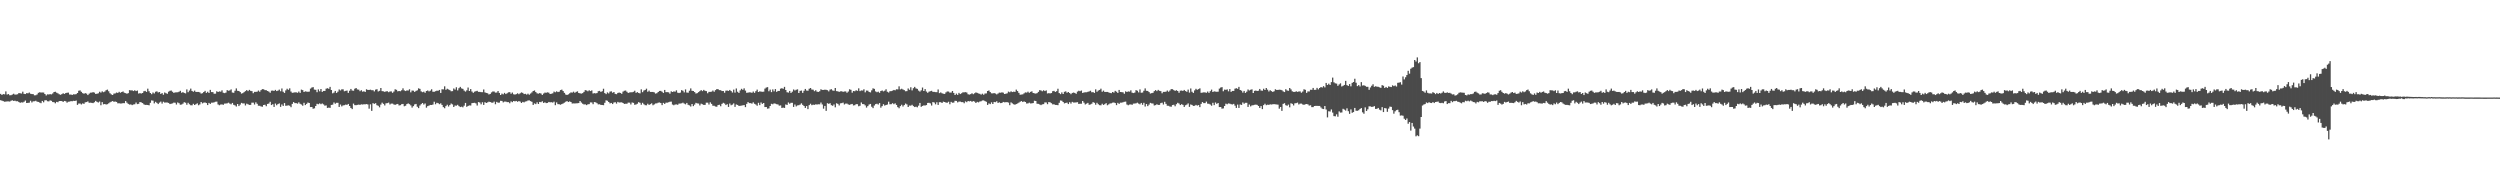 <?xml version="1.0" encoding="UTF-8"?>
<svg xmlns="http://www.w3.org/2000/svg" width="1920" height="150">
  <path d="M0 72.103h1v4.836H0zM1 72.909h1v4.405H1zM2 72.264h1v5.419H2zM3 72.434h1v5.722H3zM4 70.189h1v7.836H4zM5 72.589h1v5.301H5zM6 72.262h1v5.608H6zM7 73.151h1v4.855H7zM8 73.132h1v4.232H8zM9 72.593h1v4.439H9zM10 71.965h1v5.528H10zM11 72.647h1v4.686H11zM12 72.593h1v5.157H12zM13 72.383h1v5.331H13zM14 71.484h1v6.922H14zM15 71.642h1v7.314H15zM16 71.814h1v6.775H16zM17 70.412h1v8.335H17zM18 72.105h1v6.018H18zM19 72.224h1v4.966H19zM20 71.517h1v7.590H20zM21 71.657h1v7.366H21zM22 71.084h1v7.763H22zM23 72.013h1v5.349H23zM24 72.232h1v6.463H24zM25 72.281h1v5.529H25zM26 73.239h1v4.508H26zM27 73.189h1v4.184H27zM28 72.552h1v5.550H28zM29 71.273h1v7.013H29zM30 70.837h1v7.942H30zM31 71.062h1v8.178H31zM32 70.998h1v6.526H32zM33 71.076h1v7.524H33zM34 72.207h1v4.868H34zM35 73.305h1v3.626H35zM36 72.435h1v5.349H36zM37 72.530h1v5.354H37zM38 72.275h1v4.827H38zM39 72.482h1v4.941H39zM40 71.790h1v6.585H40zM41 70.655h1v7.830H41zM42 70.438h1v8.898H42zM43 71.184h1v7.056H43zM44 71.704h1v6.823H44zM45 72.374h1v5.266H45zM46 72.788h1v4.767H46zM47 72.282h1v5.333H47zM48 71.607h1v6.677H48zM49 72.118h1v5.396H49zM50 71.479h1v6.315H50zM51 71.225h1v7.644H51zM52 71.099h1v7.040H52zM53 72.576h1v5.479H53zM54 72.605h1v5.089H54zM55 72.912h1v4.872H55zM56 72.395h1v5.041H56zM57 72.509h1v5.037H57zM58 72.298h1v4.915H58zM59 71.409h1v9.131H59zM60 69.696h1v9.843H60zM61 69.418h1v10.091H61zM62 70.495h1v9.734H62zM63 71.523h1v7.897H63zM64 71.972h1v7.814H64zM65 71.548h1v7.052H65zM66 71.898h1v6.487H66zM67 73.031h1v4.831H67zM68 71.952h1v7.020H68zM69 71.188h1v7.664H69zM70 71.120h1v7.888H70zM71 70.758h1v8.423H71zM72 71.114h1v7.423H72zM73 72.159h1v5.321H73zM74 72.011h1v6.212H74zM75 71.701h1v7.067H75zM76 70.428h1v7.541H76zM77 71.107h1v9.735H77zM78 70.148h1v8.294H78zM79 70.820h1v9.313H79zM80 70.324h1v9.564H80zM81 69.265h1v10.993H81zM82 68.812h1v11.228H82zM83 70.089h1v9.293H83zM84 71.640h1v6.972H84zM85 72.507h1v5.565H85zM86 72.960h1v4.680H86zM87 71.866h1v6.296H87zM88 71.718h1v6.242H88zM89 71.041h1v7.235H89zM90 71.350h1v8.000H90zM91 70.507h1v8.789H91zM92 71.201h1v8.297H92zM93 70.649h1v8.829H93zM94 70.244h1v8.946H94zM95 71.231h1v8.011H95zM96 71.530h1v6.099H96zM97 71.967h1v6.885H97zM98 71.544h1v8.237H98zM99 69.222h1v11.087H99zM100 69.443h1v10.716H100zM101 69.395h1v11.370H101zM102 69.929h1v10.290H102zM103 69.300h1v10.759H103zM104 69.955h1v8.794H104zM105 69.512h1v10.470H105zM106 71.841h1v7.867H106zM107 71.545h1v6.789H107zM108 71.812h1v6.808H108zM109 71.425h1v7.714H109zM110 70.067h1v10.060H110zM111 69.802h1v10.790H111zM112 70.592h1v9.941H112zM113 68.089h1v12.530H113zM114 70.085h1v10.790H114zM115 71.431h1v7.540H115zM116 72.360h1v4.747H116zM117 70.991h1v6.346H117zM118 71.776h1v7.611H118zM119 70.431h1v7.758H119zM120 70.158h1v8.842H120zM121 71.007h1v8.920H121zM122 70.646h1v8.143H122zM123 72.130h1v5.875H123zM124 71.451h1v8.090H124zM125 72.779h1v5.374H125zM126 71.012h1v7.761H126zM127 71.580h1v7.113H127zM128 72.050h1v6.687H128zM129 70.403h1v8.636H129zM130 69.735h1v10.178H130zM131 69.533h1v10.139H131zM132 70.457h1v8.929H132zM133 71.326h1v7.455H133zM134 70.978h1v7.911H134zM135 70.925h1v9.330H135zM136 70.857h1v7.850H136zM137 70.466h1v8.775H137zM138 69.738h1v10.721H138zM139 71.221h1v9.069H139zM140 70.753h1v8.887H140zM141 71.348h1v7.117H141zM142 71.722h1v7.161H142zM143 68.670h1v11.778H143zM144 70.825h1v8.137H144zM145 69.556h1v10.544H145zM146 68.067h1v12.795H146zM147 69.826h1v11.084H147zM148 70.444h1v9.255H148zM149 69.574h1v11.066H149zM150 70.588h1v9.420H150zM151 70.628h1v8.743H151zM152 70.620h1v10.235H152zM153 70.949h1v9.216H153zM154 71.864h1v6.482H154zM155 71.582h1v7.811H155zM156 70.654h1v8.190H156zM157 69.770h1v8.902H157zM158 71.325h1v7.837H158zM159 70.436h1v10.267H159zM160 71.378h1v7.649H160zM161 69.029h1v10.802H161zM162 70.726h1v8.130H162zM163 70.733h1v8.097H163zM164 71.964h1v6.611H164zM165 71.932h1v6.215H165zM166 70.105h1v7.910H166zM167 70.673h1v9.576H167zM168 70.189h1v10.660H168zM169 70.417h1v9.861H169zM170 69.358h1v10.835H170zM171 71.203h1v9.302H171zM172 71.502h1v8.075H172zM173 71.143h1v8.354H173zM174 69.211h1v10.161H174zM175 69.701h1v9.153H175zM176 69.430h1v10.113H176zM177 68.653h1v11.474H177zM178 71.072h1v7.999H178zM179 71.263h1v9.230H179zM180 69.669h1v11.273H180zM181 67.884h1v13.910H181zM182 69.728h1v10.135H182zM183 69.908h1v11.561H183zM184 70.727h1v9.623H184zM185 71.891h1v7.090H185zM186 71.533h1v7.951H186zM187 70.760h1v8.629H187zM188 69.995h1v11.008H188zM189 69.170h1v10.454H189zM190 69.981h1v10.116H190zM191 68.998h1v11.572H191zM192 69.737h1v10.813H192zM193 69.991h1v8.867H193zM194 71.593h1v7.254H194zM195 70.555h1v9.709H195zM196 70.541h1v8.069H196zM197 70.385h1v9.353H197zM198 69.535h1v11.668H198zM199 70.448h1v10.798H199zM200 69.238h1v12.548H200zM201 68.430h1v13.551H201zM202 68.535h1v12.127H202zM203 69.221h1v11.214H203zM204 69.275h1v12.311H204zM205 69.908h1v9.893H205zM206 70.350h1v9.149H206zM207 71.206h1v6.989H207zM208 69.658h1v11.031H208zM209 69.540h1v10.476H209zM210 69.846h1v12.301H210zM211 69.036h1v10.475H211zM212 69.940h1v10.906H212zM213 69.574h1v10.352H213zM214 68.804h1v10.589H214zM215 70.115h1v11.951H215zM216 67.935h1v12.302H216zM217 70.475h1v10.892H217zM218 71.395h1v7.736H218zM219 69.426h1v11.839H219zM220 68.172h1v12.916H220zM221 68.958h1v11.932H221zM222 67.841h1v13.353H222zM223 70.307h1v11.999H223zM224 71.279h1v8.487H224zM225 71.118h1v7.264H225zM226 70.932h1v8.287H226zM227 70.934h1v8.267H227zM228 71.274h1v8.328H228zM229 70.313h1v8.297H229zM230 71.334h1v8.386H230zM231 68.796h1v11.471H231zM232 69.205h1v11.997H232zM233 70.665h1v8.263H233zM234 70.135h1v10.582H234zM235 70.330h1v9.432H235zM236 70.496h1v8.224H236zM237 70.374h1v8.747H237zM238 68.027h1v14.197H238zM239 67.211h1v14.976H239zM240 66.905h1v16.586H240zM241 68.825h1v14.399H241zM242 68.966h1v12.439H242zM243 70.785h1v8.929H243zM244 68.661h1v11.401H244zM245 70.143h1v9.273H245zM246 68.369h1v11.680H246zM247 70.556h1v8.910H247zM248 69.830h1v10.372H248zM249 69.839h1v11.328H249zM250 68.100h1v12.856H250zM251 67.730h1v15.178H251zM252 68.219h1v14.411H252zM253 66.717h1v16.148H253zM254 69.112h1v11.461H254zM255 71.699h1v8.673H255zM256 71.102h1v7.581H256zM257 69.840h1v9.809H257zM258 71.391h1v7.573H258zM259 70.404h1v8.564H259zM260 68.712h1v13.399H260zM261 69.464h1v10.801H261zM262 68.604h1v13.124H262zM263 68.595h1v12.338H263zM264 70.115h1v10.683H264zM265 69.809h1v10.530H265zM266 69.507h1v11.043H266zM267 71.327h1v8.473H267zM268 69.691h1v11.722H268zM269 68.324h1v14.550H269zM270 69.549h1v14.247H270zM271 69.691h1v9.875H271zM272 68.133h1v12.622H272zM273 67.563h1v13.217H273zM274 68.734h1v11.803H274zM275 68.876h1v11.471H275zM276 70.024h1v10.518H276zM277 69.288h1v10.825H277zM278 70.426h1v9.855H278zM279 70.097h1v9.973H279zM280 70.609h1v9.505H280zM281 68.555h1v11.353H281zM282 69.050h1v11.182H282zM283 69.092h1v14.377H283zM284 68.865h1v11.241H284zM285 69.282h1v15.867H285zM286 69.278h1v9.988H286zM287 70.211h1v9.564H287zM288 68.792h1v10.449H288zM289 68.523h1v12.245H289zM290 70.223h1v11.023H290zM291 69.725h1v12.684H291zM292 67.605h1v12.725H292zM293 70.004h1v8.856H293zM294 70.121h1v9.652H294zM295 70.532h1v10.461H295zM296 70.146h1v9.209H296zM297 70.092h1v9.104H297zM298 70.826h1v7.982H298zM299 70.248h1v10.003H299zM300 70.176h1v9.412H300zM301 71.248h1v8.331H301zM302 70.274h1v9.953H302zM303 68.543h1v11.990H303zM304 68.968h1v11.130H304zM305 70.139h1v9.702H305zM306 69.864h1v11.120H306zM307 70.072h1v10.704H307zM308 69.321h1v10.683H308zM309 67.860h1v11.965H309zM310 69.433h1v12.183H310zM311 69.964h1v11.228H311zM312 69.423h1v10.504H312zM313 69.519h1v9.899H313zM314 68.548h1v11.471H314zM315 70.908h1v10.029H315zM316 69.538h1v13.100H316zM317 69.656h1v11.862H317zM318 70.627h1v9.575H318zM319 69.783h1v10.049H319zM320 69.390h1v12.568H320zM321 67.829h1v15.214H321zM322 68.250h1v12.781H322zM323 70.195h1v9.805H323zM324 70.793h1v8.292H324zM325 70.410h1v9.881H325zM326 71.249h1v8.226H326zM327 69.889h1v12.798H327zM328 69.463h1v12.058H328zM329 70.195h1v10.883H329zM330 69.635h1v10.973H330zM331 68.552h1v12.067H331zM332 70.469h1v9.819H332zM333 70.490h1v7.616H333zM334 70.019h1v10.041H334zM335 69.630h1v9.317H335zM336 69.694h1v9.545H336zM337 69.072h1v10.942H337zM338 71.366h1v8.011H338zM339 68.554h1v12.060H339zM340 68.634h1v13.630H340zM341 66.314h1v16.830H341zM342 68.967h1v12.557H342zM343 68.144h1v12.288H343zM344 68.711h1v13.112H344zM345 69.200h1v11.500H345zM346 70.114h1v9.392H346zM347 70.010h1v10.192H347zM348 67.924h1v14.270H348zM349 68.820h1v12.230H349zM350 67.043h1v14.119H350zM351 69.410h1v11.055H351zM352 67.742h1v13.779H352zM353 66.705h1v15.529H353zM354 67.882h1v14.019H354zM355 68.265h1v14.185H355zM356 69.561h1v11.597H356zM357 70.347h1v8.695H357zM358 69.359h1v12.647H358zM359 67.225h1v14.124H359zM360 69.884h1v11.074H360zM361 68.396h1v12.641H361zM362 70.288h1v8.926H362zM363 71.282h1v7.768H363zM364 70.388h1v8.537H364zM365 70.065h1v9.335H365zM366 69.713h1v11.322H366zM367 70.532h1v7.867H367zM368 70.555h1v8.171H368zM369 70.764h1v9.357H369zM370 70.805h1v7.752H370zM371 68.721h1v11.876H371zM372 70.975h1v7.519H372zM373 71.361h1v7.761H373zM374 71.623h1v7.003H374zM375 72.526h1v5.553H375zM376 72.119h1v6.222H376zM377 70.966h1v7.837H377zM378 70.223h1v8.656H378zM379 70.318h1v7.725H379zM380 71.102h1v8.949H380zM381 71.062h1v7.184H381zM382 69.864h1v9.049H382zM383 71.381h1v7.397H383zM384 72.941h1v4.461H384zM385 71.899h1v5.613H385zM386 72.428h1v6.214H386zM387 71.344h1v6.701H387zM388 72.240h1v5.813H388zM389 71.619h1v6.815H389zM390 70.899h1v7.557H390zM391 70.778h1v8.527H391zM392 71.999h1v5.852H392zM393 71.042h1v7.429H393zM394 72.394h1v5.152H394zM395 72.654h1v5.243H395zM396 72.285h1v5.234H396zM397 71.653h1v6.543H397zM398 72.333h1v5.268H398zM399 71.643h1v6.385H399zM400 70.965h1v8.117H400zM401 71.315h1v6.942H401zM402 72.226h1v6.414H402zM403 72.015h1v5.953H403zM404 72.652h1v5.132H404zM405 71.948h1v5.212H405zM406 72.748h1v4.360H406zM407 71.844h1v5.827H407zM408 70.962h1v7.206H408zM409 69.887h1v10.678H409zM410 69.478h1v9.944H410zM411 70.683h1v9.281H411zM412 71.654h1v6.939H412zM413 71.915h1v7.935H413zM414 71.452h1v6.846H414zM415 71.828h1v6.650H415zM416 72.927h1v4.861H416zM417 71.841h1v7.227H417zM418 71.118h1v7.461H418zM419 71.196h1v8.033H419zM420 70.906h1v8.168H420zM421 71.145h1v7.138H421zM422 72.194h1v6.373H422zM423 72.012h1v6.461H423zM424 71.675h1v7.140H424zM425 70.360h1v7.706H425zM426 70.847h1v9.967H426zM427 70.157h1v8.469H427zM428 70.690h1v9.296H428zM429 70.406h1v9.664H429zM430 69.163h1v11.268H430zM431 68.819h1v11.123H431zM432 69.934h1v9.508H432zM433 71.300h1v7.552H433zM434 72.575h1v5.555H434zM435 72.981h1v4.613H435zM436 72.472h1v5.890H436zM437 71.683h1v6.173H437zM438 70.961h1v7.358H438zM439 71.124h1v8.375H439zM440 70.413h1v9.003H440zM441 71.258h1v8.194H441zM442 70.562h1v8.782H442zM443 70.138h1v9.194H443zM444 71.412h1v7.749H444zM445 71.666h1v5.878H445zM446 71.898h1v6.859H446zM447 71.531h1v8.120H447zM448 70.571h1v9.633H448zM449 69.233h1v10.918H449zM450 69.458h1v11.280H450zM451 70.105h1v10.009H451zM452 69.348h1v10.638H452zM453 69.961h1v8.707H453zM454 69.444h1v9.233H454zM455 71.801h1v8.246H455zM456 71.504h1v6.877H456zM457 71.754h1v6.826H457zM458 71.492h1v7.744H458zM459 70.053h1v10.106H459zM460 69.773h1v10.310H460zM461 70.597h1v9.994H461zM462 70.061h1v10.553H462zM463 68.137h1v12.658H463zM464 71.497h1v7.437H464zM465 72.275h1v4.787H465zM466 70.961h1v6.398H466zM467 71.737h1v6.596H467zM468 70.374h1v9.014H468zM469 70.158h1v8.896H469zM470 71.226h1v8.718H470zM471 70.637h1v8.085H471zM472 72.092h1v6.380H472zM473 72.328h1v7.242H473zM474 71.394h1v6.853H474zM475 71.084h1v7.685H475zM476 71.360h1v7.291H476zM477 72.044h1v6.570H477zM478 70.367h1v8.722H478zM479 69.706h1v10.134H479zM480 69.545h1v10.118H480zM481 70.446h1v9.212H481zM482 71.377h1v7.406H482zM483 71.009h1v7.853H483zM484 70.881h1v9.361H484zM485 70.866h1v7.833H485zM486 70.510h1v8.517H486zM487 69.709h1v10.781H487zM488 71.257h1v8.991H488zM489 70.747h1v8.896H489zM490 71.372h1v7.069H490zM491 71.728h1v7.207H491zM492 68.630h1v11.822H492zM493 70.792h1v8.145H493zM494 69.552h1v10.541H494zM495 69.045h1v11.763H495zM496 68.097h1v12.785H496zM497 70.462h1v9.221H497zM498 69.605h1v11.002H498zM499 70.629h1v9.380H499zM500 70.625h1v8.741H500zM501 70.603h1v10.236H501zM502 70.978h1v9.206H502zM503 71.875h1v7.593H503zM504 71.565h1v7.817H504zM505 70.667h1v8.169H505zM506 69.854h1v8.818H506zM507 69.772h1v9.405H507zM508 70.429h1v10.289H508zM509 71.387h1v7.621H509zM510 69.066h1v10.738H510zM511 70.751h1v8.093H511zM512 70.734h1v8.105H512zM513 70.911h1v7.626H513zM514 71.944h1v6.213H514zM515 70.138h1v7.904H515zM516 70.673h1v9.601H516zM517 70.195h1v10.632H517zM518 70.412h1v9.862H518zM519 69.368h1v10.811H519zM520 71.187h1v9.301H520zM521 71.497h1v8.081H521zM522 71.114h1v8.389H522zM523 69.206h1v10.159H523zM524 69.706h1v9.158H524zM525 70.946h1v8.597H525zM526 68.639h1v11.506H526zM527 71.054h1v8.021H527zM528 71.240h1v9.262H528zM529 69.684h1v11.252H529zM530 67.884h1v13.916H530zM531 69.722h1v10.152H531zM532 69.883h1v11.606H532zM533 70.707h1v9.641H533zM534 71.810h1v7.166H534zM535 71.535h1v7.862H535zM536 70.766h1v8.726H536zM537 69.997h1v11.004H537zM538 69.174h1v10.454H538zM539 69.980h1v10.115H539zM540 69.003h1v11.572H540zM541 69.737h1v10.809H541zM542 69.996h1v8.856H542zM543 71.603h1v7.255H543zM544 70.549h1v9.711H544zM545 70.543h1v8.062H545zM546 70.389h1v9.357H546zM547 69.536h1v11.666H547zM548 70.447h1v10.796H548zM549 69.239h1v12.554H549zM550 68.436h1v13.545H550zM551 68.519h1v12.149H551zM552 69.223h1v11.204H552zM553 69.291h1v12.304H553zM554 69.955h1v9.836H554zM555 69.913h1v9.055H555zM556 71.212h1v8.298H556zM557 69.647h1v11.046H557zM558 69.543h1v10.467H558zM559 69.847h1v12.289H559zM560 69.044h1v10.463H560zM561 69.938h1v10.906H561zM562 71.087h1v9.259H562zM563 68.807h1v10.603H563zM564 71.142h1v10.913H564zM565 67.942h1v12.294H565zM566 70.467h1v10.134H566zM567 71.384h1v9.989H567zM568 69.417h1v11.860H568zM569 68.174h1v12.928H569zM570 68.945h1v11.941H570zM571 67.849h1v12.841H571zM572 69.601h1v12.694H572zM573 71.281h1v8.494H573zM574 71.107h1v7.268H574zM575 70.932h1v8.291H575zM576 70.943h1v8.265H576zM577 71.283h1v8.311H577zM578 70.314h1v8.289H578zM579 71.347h1v8.380H579zM580 70.017h1v10.243H580zM581 68.793h1v12.405H581zM582 70.678h1v8.253H582zM583 70.152h1v10.579H583zM584 70.327h1v8.376H584zM585 70.506h1v9.239H585zM586 70.382h1v8.736H586zM587 68.038h1v14.172H587zM588 67.220h1v14.967H588zM589 66.895h1v16.583H589zM590 70.075h1v13.155H590zM591 68.835h1v12.574H591zM592 70.776h1v8.947H592zM593 68.663h1v11.396H593zM594 70.150h1v9.254H594zM595 68.378h1v11.214H595zM596 70.565h1v9.484H596zM597 69.842h1v10.370H597zM598 69.851h1v11.303H598zM599 68.099h1v12.867H599zM600 67.730h1v15.185H600zM601 68.216h1v14.405H601zM602 66.729h1v16.144H602zM603 69.120h1v11.131H603zM604 70.837h1v9.729H604zM605 71.106h1v7.572H605zM606 69.838h1v9.816H606zM607 71.384h1v7.575H607zM608 70.407h1v8.566H608zM609 68.715h1v13.394H609zM610 69.464h1v10.799H610zM611 68.913h1v12.812H611zM612 68.598h1v12.335H612zM613 71.448h1v9.347H613zM614 69.807h1v10.537H614zM615 69.512h1v9.828H615zM616 71.326h1v9.226H616zM617 69.685h1v11.724H617zM618 68.320h1v14.551H618zM619 69.552h1v11.904H619zM620 69.686h1v14.112H620zM621 68.134h1v12.622H621zM622 67.561h1v12.095H622zM623 68.739h1v12.037H623zM624 68.877h1v11.529H624zM625 70.023h1v10.521H625zM626 69.287h1v10.822H626zM627 70.425h1v9.860H627zM628 70.586h1v9.480H628zM629 70.101h1v10.017H629zM630 68.557h1v10.186H630zM631 69.052h1v11.175H631zM632 69.093h1v14.377H632zM633 68.865h1v12.496H633zM634 68.956h1v16.190H634zM635 69.278h1v9.991H635zM636 70.211h1v9.562H636zM637 68.789h1v10.451H637zM638 68.526h1v12.242H638zM639 69.484h1v11.760H639zM640 69.727h1v10.504H640zM641 67.604h1v14.802H641zM642 70.005h1v9.281H642zM643 70.121h1v9.651H643zM644 70.532h1v10.463H644zM645 70.143h1v9.213H645zM646 70.093h1v9.106H646zM647 70.548h1v8.258H647zM648 70.246h1v10.005H648zM649 70.178h1v9.407H649zM650 71.244h1v8.336H650zM651 70.271h1v9.952H651zM652 68.545h1v11.984H652zM653 68.966h1v11.131H653zM654 71.186h1v8.656H654zM655 69.863h1v11.123H655zM656 70.069h1v10.706H656zM657 69.320h1v10.646H657zM658 69.798h1v10.207H658zM659 67.860h1v13.758H659zM660 69.965h1v11.228H660zM661 69.423h1v9.273H661zM662 69.518h1v10.407H662zM663 68.548h1v11.471H663zM664 70.915h1v10.021H664zM665 69.539h1v13.097H665zM666 69.657h1v11.863H666zM667 70.628h1v9.674H667zM668 70.958h1v8.876H668zM669 69.389h1v12.567H669zM670 67.827h1v15.214H670zM671 68.250h1v12.778H671zM672 70.195h1v9.804H672zM673 70.793h1v8.877H673zM674 70.409h1v9.881H674zM675 71.249h1v7.911H675zM676 69.889h1v12.798H676zM677 69.462h1v12.059H677zM678 70.194h1v9.838H678zM679 69.636h1v11.443H679zM680 68.553h1v12.066H680zM681 70.470h1v9.819H681zM682 71.077h1v7.029H682zM683 70.018h1v10.042H683zM684 69.992h1v10.016H684zM685 69.629h1v9.610H685zM686 69.073h1v10.941H686zM687 69.393h1v9.984H687zM688 68.553h1v12.060H688zM689 68.635h1v13.629H689zM690 66.314h1v16.830H690zM691 68.682h1v12.842H691zM692 68.144h1v12.287H692zM693 68.712h1v13.111H693zM694 69.201h1v11.498H694zM695 70.115h1v9.391H695zM696 70.010h1v10.192H696zM697 67.923h1v14.271H697zM698 68.961h1v12.090H698zM699 67.042h1v14.119H699zM700 69.410h1v11.055H700zM701 67.742h1v13.779H701zM702 66.706h1v15.529H702zM703 67.882h1v14.019H703zM704 68.264h1v14.185H704zM705 69.561h1v11.597H705zM706 70.347h1v8.695H706zM707 69.359h1v12.647H707zM708 67.225h1v14.125H708zM709 69.884h1v11.074H709zM710 68.396h1v12.641H710zM711 70.288h1v10.382H711zM712 71.282h1v7.768H712zM713 70.388h1v8.537H713zM714 70.065h1v9.335H714zM715 69.713h1v11.322H715zM716 70.532h1v7.871H716zM717 70.555h1v8.171H717zM718 70.764h1v9.357H718zM719 70.805h1v7.752H719zM720 68.722h1v11.876H720zM721 71.525h1v6.970H721zM722 70.975h1v7.512H722zM723 71.623h1v7.499H723zM724 71.970h1v6.109H724zM725 72.118h1v6.222H725zM726 70.966h1v7.837H726zM727 70.223h1v8.656H727zM728 70.317h1v7.814H728zM729 71.102h1v8.949H729zM730 71.061h1v7.184H730zM731 69.864h1v9.049H731zM732 71.381h1v7.397H732zM733 72.941h1v4.461H733zM734 71.899h1v5.613H734zM735 72.845h1v5.797H735zM736 71.344h1v6.701H736zM737 72.240h1v5.813H737zM738 71.619h1v6.815H738zM739 70.899h1v7.557H739zM740 70.907h1v8.398H740zM741 70.778h1v7.073H741zM742 71.042h1v7.429H742zM743 72.394h1v5.152H743zM744 72.654h1v5.243H744zM745 72.285h1v5.234H745zM746 71.653h1v6.543H746zM747 72.333h1v5.268H747zM748 71.643h1v6.385H748zM749 70.965h1v8.117H749zM750 71.315h1v6.942H750zM751 71.779h1v6.861H751zM752 72.015h1v5.953H752zM753 72.652h1v5.132H753zM754 71.948h1v5.212H754zM755 72.748h1v4.360H755zM756 71.844h1v5.827H756zM757 71.713h1v6.454H757zM758 69.887h1v10.678H758zM759 69.478h1v9.944H759zM760 70.683h1v9.281H760zM761 71.654h1v6.939H761zM762 71.738h1v8.112H762zM763 71.452h1v6.846H763zM764 71.828h1v6.650H764zM765 72.520h1v5.268H765zM766 71.841h1v7.227H766zM767 71.118h1v7.459H767zM768 71.196h1v8.033H768zM769 70.906h1v8.168H769zM770 71.145h1v7.138H770zM771 72.194h1v6.373H771zM772 72.012h1v6.461H772zM773 71.675h1v6.780H773zM774 70.360h1v8.454H774zM775 70.847h1v9.967H775zM776 70.157h1v8.469H776zM777 70.690h1v8.697H777zM778 70.406h1v9.664H778zM779 70.545h1v9.886H779zM780 68.819h1v11.123H780zM781 69.934h1v9.508H781zM782 71.300h1v7.552H782zM783 72.749h1v5.381H783zM784 72.575h1v5.019H784zM785 72.472h1v5.890H785zM786 71.683h1v6.173H786zM787 70.961h1v7.358H787zM788 71.124h1v8.375H788zM789 70.413h1v9.003H789zM790 71.258h1v7.568H790zM791 70.562h1v8.889H791zM792 70.138h1v9.207H792zM793 71.412h1v7.749H793zM794 71.666h1v5.717H794zM795 71.898h1v5.646H795zM796 71.531h1v8.120H796zM797 70.571h1v9.209H797zM798 69.233h1v10.972H798zM799 69.458h1v11.280H799zM800 70.105h1v10.009H800zM801 69.348h1v10.638H801zM802 69.961h1v8.707H802zM803 69.444h1v9.233H803zM804 71.801h1v8.246H804zM805 71.504h1v6.877H805zM806 71.754h1v6.826H806zM807 71.492h1v7.744H807zM808 70.053h1v10.106H808zM809 69.773h1v10.310H809zM810 70.597h1v9.994H810zM811 70.061h1v10.553H811zM812 68.137h1v12.658H812zM813 71.497h1v7.437H813zM814 72.275h1v4.902H814zM815 70.961h1v6.398H815zM816 72.198h1v6.135H816zM817 70.513h1v8.875H817zM818 70.158h1v8.896H818zM819 71.226h1v7.591H819zM820 70.637h1v9.307H820zM821 71.403h1v7.069H821zM822 72.328h1v7.242H822zM823 71.394h1v6.853H823zM824 71.084h1v7.656H824zM825 71.360h1v7.410H825zM826 72.044h1v6.607H826zM827 70.367h1v8.120H827zM828 69.706h1v10.134H828zM829 70.039h1v9.624H829zM830 69.545h1v10.113H830zM831 71.377h1v6.190H831zM832 71.009h1v7.853H832zM833 70.881h1v9.361H833zM834 70.866h1v8.746H834zM835 70.510h1v8.517H835zM836 70.218h1v10.272H836zM837 69.709h1v10.538H837zM838 70.860h1v8.783H838zM839 70.747h1v7.694H839zM840 71.372h1v7.564H840zM841 68.630h1v11.822H841zM842 70.453h1v8.483H842zM843 69.552h1v10.541H843zM844 69.045h1v11.763H844zM845 68.097h1v12.785H845zM846 70.462h1v9.221H846zM847 69.605h1v11.002H847zM848 70.629h1v9.380H848zM849 70.625h1v8.569H849zM850 70.603h1v10.236H850zM851 70.978h1v9.206H851zM852 71.384h1v8.084H852zM853 71.565h1v7.817H853zM854 70.667h1v8.169H854zM855 71.118h1v7.554H855zM856 69.772h1v9.405H856zM857 70.429h1v10.289H857zM858 71.387h1v7.621H858zM859 69.066h1v10.738H859zM860 70.664h1v8.180H860zM861 70.734h1v8.105H861zM862 70.911h1v7.626H862zM863 71.972h1v6.185H863zM864 70.138h1v7.904H864zM865 70.673h1v9.601H865zM866 70.195h1v10.632H866zM867 70.412h1v9.862H867zM868 69.368h1v10.811H868zM869 71.187h1v9.301H869zM870 71.497h1v8.081H870zM871 71.114h1v8.389H871zM872 69.206h1v10.159H872zM873 69.706h1v9.158H873zM874 70.946h1v8.597H874zM875 68.639h1v11.506H875zM876 71.218h1v7.857H876zM877 71.054h1v9.448H877zM878 69.684h1v9.266H878zM879 67.884h1v13.916H879zM880 69.722h1v10.152H880zM881 69.840h1v11.648H881zM882 70.707h1v9.641H882zM883 71.810h1v7.166H883zM884 71.535h1v7.862H884zM885 71.269h1v8.223H885zM886 69.997h1v11.004H886zM887 69.174h1v11.587H887zM888 69.980h1v10.115H888zM889 69.003h1v11.572H889zM890 69.737h1v10.809H890zM891 69.996h1v9.189H891zM892 71.603h1v7.255H892zM893 70.549h1v9.711H893zM894 70.543h1v7.633H894zM895 70.389h1v9.357H895zM896 69.536h1v11.666H896zM897 70.447h1v10.796H897zM898 69.533h1v12.261H898zM899 68.436h1v13.545H899zM900 68.519h1v12.149H900zM901 69.223h1v11.204H901zM902 69.807h1v11.788H902zM903 69.291h1v10.737H903zM904 69.913h1v9.055H904zM905 71.212h1v8.298H905zM906 69.647h1v11.046H906zM907 69.543h1v10.467H907zM908 69.847h1v10.710H908zM909 69.044h1v13.092H909zM910 69.938h1v10.906H910zM911 70.503h1v9.843H911zM912 68.807h1v10.603H912zM913 71.141h1v10.913H913zM914 67.942h1v12.294H914zM915 70.467h1v10.134H915zM916 71.384h1v9.989H916zM917 69.417h1v11.860H917zM918 68.174h1v12.379H918zM919 68.945h1v12.158H919zM920 68.447h1v12.244H920zM921 67.849h1v14.446H921zM922 71.281h1v8.494H922zM923 71.107h1v7.268H923zM924 70.932h1v8.291H924zM925 70.943h1v8.265H925zM926 71.283h1v6.752H926zM927 70.314h1v9.281H927zM928 71.347h1v8.380H928zM929 70.017h1v10.243H929zM930 68.793h1v12.405H930zM931 70.678h1v8.253H931zM932 70.152h1v10.579H932zM933 70.327h1v8.376H933zM934 70.506h1v9.239H934zM935 70.382h1v8.736H935zM936 68.038h1v14.172H936zM937 67.220h1v14.967H937zM938 66.895h1v16.583H938zM939 70.075h1v13.155H939zM940 68.835h1v12.574H940zM941 68.975h1v10.625H941zM942 68.663h1v11.396H942zM943 70.150h1v9.254H943zM944 68.378h1v11.214H944zM945 70.565h1v9.484H945zM946 69.842h1v10.370H946zM947 69.851h1v9.901H947zM948 68.099h1v13.055H948zM949 67.730h1v15.185H949zM950 68.216h1v12.115H950zM951 66.729h1v16.144H951zM952 69.120h1v11.131H952zM953 69.656h1v10.911H953zM954 71.106h1v7.572H954zM955 69.838h1v9.816H955zM956 71.384h1v7.575H956zM957 70.407h1v8.566H957zM958 68.715h1v13.394H958zM959 69.464h1v10.799H959zM960 68.913h1v12.812H960zM961 68.598h1v12.335H961zM962 71.448h1v9.347H962zM963 69.807h1v10.670H963zM964 69.512h1v10.832H964zM965 69.904h1v10.648H965zM966 69.685h1v11.724H966zM967 68.320h1v14.551H967zM968 69.552h1v11.904H968zM969 69.686h1v14.112H969zM970 68.134h1v12.622H970zM971 69.140h1v10.516H971zM972 67.561h1v13.215H972zM973 68.877h1v11.529H973zM974 70.261h1v10.283H974zM975 69.287h1v10.822H975zM976 69.967h1v10.318H976zM977 70.586h1v9.480H977zM978 70.101h1v9.894H978zM979 68.557h1v11.561H979zM980 69.052h1v11.175H980zM981 69.094h1v11.297H981zM982 68.865h1v14.605H982zM983 68.956h1v13.195H983zM984 69.278h1v15.868H984zM985 70.211h1v9.562H985zM986 70.720h1v8.520H986zM987 68.526h1v12.242H987zM988 69.484h1v11.760H988zM989 69.727h1v10.590H989zM990 67.604h1v14.802H990zM991 68.670h1v10.616H991zM992 70.121h1v9.651H992zM993 70.532h1v10.463H993zM994 70.615h1v8.741H994zM995 70.093h1v9.106H995zM996 70.548h1v8.258H996zM997 70.246h1v10.005H997zM998 70.178h1v9.407H998zM999 71.244h1v8.336H999zM1000 70.271h1v9.952H1000zM1001 68.545h1v11.984H1001zM1002 68.966h1v11.131H1002zM1003 71.321h1v8.527H1003zM1004 70.193h1v9.971H1004zM1005 70.225h1v10.873H1005zM1006 68.918h1v11.903H1006zM1007 68.955h1v13.302H1007zM1008 67.556h1v14.744H1008zM1009 69.043h1v12.384H1009zM1010 68.964h1v12.365H1010zM1011 67.487h1v13.799H1011zM1012 68.634h1v12.708H1012zM1013 67.607h1v13.730H1013zM1014 66.834h1v15.675H1014zM1015 67.241h1v16.255H1015zM1016 66.127h1v17.634H1016zM1017 67.118h1v14.315H1017zM1018 63.680h1v20.427H1018zM1019 65.204h1v24.969H1019zM1020 64.239h1v21.215H1020zM1021 65.254h1v20.426H1021zM1022 63.063h1v21.001H1022zM1023 59.596h1v26.892H1023zM1024 63.227h1v25.947H1024zM1025 64.006h1v25.328H1025zM1026 64.199h1v23.585H1026zM1027 65.895h1v23.768H1027zM1028 64.793h1v20.747H1028zM1029 63.980h1v22.490H1029zM1030 66.402h1v19.951H1030zM1031 65.897h1v17.655H1031zM1032 65.232h1v18.917H1032zM1033 62.098h1v22.833H1033zM1034 65.359h1v17.826H1034zM1035 65.975h1v19.425H1035zM1036 64.543h1v22.902H1036zM1037 66.318h1v17.715H1037zM1038 63.660h1v22.972H1038zM1039 62.988h1v23.097H1039zM1040 60.473h1v22.409H1040zM1041 63.525h1v21.544H1041zM1042 66.171h1v18.940H1042zM1043 65.347h1v19.337H1043zM1044 66.402h1v17.273H1044zM1045 63.100h1v19.911H1045zM1046 65.665h1v20.592H1046zM1047 65.483h1v21.856H1047zM1048 65.964h1v16.520H1048zM1049 66.674h1v18.599H1049zM1050 66.646h1v17.339H1050zM1051 68.969h1v12.697H1051zM1052 67.179h1v14.555H1052zM1053 65.828h1v16.281H1053zM1054 64.691h1v17.268H1054zM1055 66.667h1v14.840H1055zM1056 66.236h1v17.401H1056zM1057 66.557h1v17.006H1057zM1058 66.641h1v16.242H1058zM1059 67.062h1v17.144H1059zM1060 67.499h1v17.271H1060zM1061 65.378h1v16.890H1061zM1062 65.820h1v20.268H1062zM1063 67.534h1v15.445H1063zM1064 66.769h1v16.457H1064zM1065 67.556h1v18.302H1065zM1066 66.365h1v17.048H1066zM1067 66.643h1v15.248H1067zM1068 66.878h1v15.197H1068zM1069 65.533h1v19.048H1069zM1070 66.172h1v21.115H1070zM1071 65.626h1v19.853H1071zM1072 66.431h1v18.145H1072zM1073 63.602h1v20.698H1073zM1074 63.419h1v22.765H1074zM1075 63.133h1v25.648H1075zM1076 64.981h1v23.670H1076zM1077 58.746h1v30.122H1077zM1078 60.994h1v30.205H1078zM1079 59.351h1v32.784H1079zM1080 57.626h1v33.332H1080zM1081 54.361h1v40.666H1081zM1082 56.561h1v37.192H1082zM1083 52.808h1v47.514H1083zM1084 51.896h1v42.502H1084zM1085 51.568h1v45.609H1085zM1086 46.076h1v52.699H1086zM1087 47.265h1v57.420H1087zM1088 44.063h1v59.891H1088zM1089 48.585h1v55.993H1089zM1090 47.648h1v51.110H1090zM1091 60.013h1v29.842H1091zM1092 69.838h1v11.216H1092zM1093 70.275h1v10.004H1093zM1094 71.237h1v8.696H1094zM1095 69.411h1v9.259H1095zM1096 71.250h1v7.972H1096zM1097 71.716h1v6.757H1097zM1098 71.715h1v7.265H1098zM1099 71.807h1v7.340H1099zM1100 70.767h1v7.643H1100zM1101 71.368h1v7.807H1101zM1102 72.317h1v6.030H1102zM1103 71.396h1v6.806H1103zM1104 72.156h1v5.837H1104zM1105 71.422h1v7.584H1105zM1106 71.822h1v7.379H1106zM1107 71.197h1v7.739H1107zM1108 70.200h1v9.114H1108zM1109 71.202h1v6.704H1109zM1110 71.369h1v6.254H1110zM1111 70.909h1v9.013H1111zM1112 71.381h1v7.845H1112zM1113 71.284h1v7.979H1113zM1114 71.909h1v5.556H1114zM1115 72.561h1v5.949H1115zM1116 72.415h1v5.276H1116zM1117 73.402h1v4.294H1117zM1118 73.129h1v4.265H1118zM1119 72.455h1v5.617H1119zM1120 71.264h1v7.032H1120zM1121 70.886h1v7.945H1121zM1122 71.042h1v8.313H1122zM1123 71.155h1v7.251H1123zM1124 71.255h1v7.341H1124zM1125 72.985h1v4.366H1125zM1126 73.291h1v4.489H1126zM1127 72.499h1v4.837H1127zM1128 72.701h1v5.167H1128zM1129 72.286h1v4.931H1129zM1130 72.311h1v5.464H1130zM1131 71.759h1v6.632H1131zM1132 70.557h1v7.964H1132zM1133 70.346h1v9.113H1133zM1134 71.153h1v7.085H1134zM1135 71.742h1v6.842H1135zM1136 72.610h1v5.152H1136zM1137 72.549h1v5.284H1137zM1138 71.650h1v6.107H1138zM1139 71.799h1v6.523H1139zM1140 72.109h1v5.527H1140zM1141 71.484h1v6.423H1141zM1142 70.912h1v8.058H1142zM1143 71.095h1v7.053H1143zM1144 72.514h1v5.676H1144zM1145 72.527h1v5.090H1145zM1146 73.039h1v4.610H1146zM1147 72.490h1v4.946H1147zM1148 72.391h1v5.278H1148zM1149 72.755h1v4.384H1149zM1150 71.486h1v9.052H1150zM1151 69.659h1v9.410H1151zM1152 69.283h1v10.276H1152zM1153 70.516h1v9.798H1153zM1154 71.440h1v8.344H1154zM1155 71.949h1v6.301H1155zM1156 71.461h1v7.261H1156zM1157 71.930h1v6.388H1157zM1158 72.563h1v5.420H1158zM1159 71.954h1v7.082H1159zM1160 71.134h1v7.833H1160zM1161 70.678h1v8.356H1161zM1162 71.483h1v7.740H1162zM1163 71.141h1v7.415H1163zM1164 72.144h1v5.337H1164zM1165 72.001h1v6.240H1165zM1166 71.718h1v7.058H1166zM1167 70.399h1v7.549H1167zM1168 71.084h1v9.756H1168zM1169 70.095h1v8.360H1169zM1170 70.810h1v9.393H1170zM1171 70.231h1v9.589H1171zM1172 69.235h1v11.047H1172zM1173 68.751h1v10.561H1173zM1174 70.074h1v9.313H1174zM1175 71.669h1v6.965H1175zM1176 72.427h1v5.735H1176zM1177 72.899h1v4.775H1177zM1178 71.709h1v6.439H1178zM1179 72.804h1v5.168H1179zM1180 71.078h1v7.400H1180zM1181 71.405h1v7.949H1181zM1182 70.555h1v8.762H1182zM1183 71.240h1v8.263H1183zM1184 70.615h1v8.878H1184zM1185 70.265h1v8.766H1185zM1186 71.208h1v8.062H1186zM1187 71.481h1v6.165H1187zM1188 71.952h1v6.916H1188zM1189 71.525h1v8.268H1189zM1190 69.274h1v11.035H1190zM1191 69.400h1v10.707H1191zM1192 69.406h1v11.344H1192zM1193 69.976h1v9.410H1193zM1194 69.333h1v10.733H1194zM1195 71.404h1v7.354H1195zM1196 69.540h1v10.447H1196zM1197 71.554h1v7.511H1197zM1198 71.792h1v6.539H1198zM1199 71.516h1v7.099H1199zM1200 71.412h1v8.159H1200zM1201 70.087h1v10.067H1201zM1202 69.815h1v10.755H1202zM1203 70.604h1v9.938H1203zM1204 68.078h1v12.685H1204zM1205 70.096h1v10.797H1205zM1206 71.427h1v7.507H1206zM1207 72.352h1v4.995H1207zM1208 70.967h1v6.018H1208zM1209 70.936h1v8.487H1209zM1210 70.436h1v7.735H1210zM1211 70.137h1v8.837H1211zM1212 71.002h1v8.935H1212zM1213 70.641h1v8.154H1213zM1214 72.123h1v5.882H1214zM1215 71.437h1v8.109H1215zM1216 72.997h1v4.636H1216zM1217 70.991h1v7.780H1217zM1218 71.584h1v7.108H1218zM1219 72.046h1v6.689H1219zM1220 70.409h1v8.617H1220zM1221 69.748h1v10.158H1221zM1222 69.527h1v10.163H1222zM1223 70.464h1v8.927H1223zM1224 71.328h1v7.450H1224zM1225 70.986h1v7.885H1225zM1226 70.938h1v9.301H1226zM1227 70.880h1v7.557H1227zM1228 70.460h1v8.797H1228zM1229 69.750h1v10.700H1229zM1230 71.229h1v7.117H1230zM1231 70.757h1v8.884H1231zM1232 71.354h1v7.107H1232zM1233 68.676h1v10.194H1233zM1234 70.435h1v10.008H1234zM1235 70.827h1v8.144H1235zM1236 69.552h1v10.549H1236zM1237 68.063h1v12.839H1237zM1238 69.822h1v10.611H1238zM1239 69.568h1v10.144H1239zM1240 70.136h1v10.501H1240zM1241 70.579h1v8.619H1241zM1242 70.632h1v8.744H1242zM1243 70.613h1v10.223H1243zM1244 70.947h1v9.218H1244zM1245 71.864h1v6.462H1245zM1246 71.581h1v7.817H1246zM1247 70.643h1v8.210H1247zM1248 69.773h1v8.902H1248zM1249 71.321h1v7.833H1249zM1250 70.428h1v10.272H1250zM1251 70.789h1v8.243H1251zM1252 69.021h1v10.809H1252zM1253 70.721h1v8.145H1253zM1254 70.732h1v8.105H1254zM1255 71.952h1v5.939H1255zM1256 70.881h1v7.274H1256zM1257 70.110h1v7.913H1257zM1258 70.678h1v10.028H1258zM1259 70.190h1v10.655H1259zM1260 70.407h1v9.871H1260zM1261 69.358h1v10.847H1261zM1262 71.192h1v9.307H1262zM1263 71.496h1v8.089H1263zM1264 71.141h1v8.360H1264zM1265 69.199h1v10.173H1265zM1266 69.709h1v9.148H1266zM1267 69.439h1v10.114H1267zM1268 68.641h1v11.489H1268zM1269 71.069h1v7.991H1269zM1270 71.257h1v9.241H1270zM1271 69.662h1v11.276H1271zM1272 67.888h1v13.916H1272zM1273 69.724h1v10.147H1273zM1274 70.296h1v11.174H1274zM1275 70.734h1v9.623H1275zM1276 71.912h1v7.067H1276zM1277 71.251h1v8.219H1277zM1278 70.760h1v10.234H1278zM1279 70.011h1v10.764H1279zM1280 69.175h1v10.448H1280zM1281 69.973h1v10.133H1281zM1282 68.988h1v11.574H1282zM1283 69.735h1v9.471H1283zM1284 69.980h1v8.875H1284zM1285 71.588h1v7.250H1285zM1286 70.565h1v9.695H1286zM1287 70.549h1v8.063H1287zM1288 70.382h1v9.347H1288zM1289 69.524h1v11.686H1289zM1290 69.724h1v11.526H1290zM1291 69.227h1v12.548H1291zM1292 68.427h1v13.561H1292zM1293 68.538h1v12.129H1293zM1294 70.700h1v9.743H1294zM1295 69.273h1v12.315H1295zM1296 69.903h1v9.898H1296zM1297 70.344h1v9.157H1297zM1298 71.197h1v7.007H1298zM1299 69.655h1v11.024H1299zM1300 69.532h1v10.476H1300zM1301 69.837h1v12.317H1301zM1302 69.029h1v10.481H1302zM1303 69.933h1v10.916H1303zM1304 69.578h1v10.348H1304zM1305 68.803h1v13.267H1305zM1306 70.113h1v9.208H1306zM1307 67.933h1v12.307H1307zM1308 70.479h1v10.888H1308zM1309 71.436h1v7.692H1309zM1310 69.429h1v11.833H1310zM1311 68.168h1v12.917H1311zM1312 68.957h1v11.935H1312zM1313 67.836h1v13.358H1313zM1314 70.311h1v11.995H1314zM1315 71.123h1v8.434H1315zM1316 71.121h1v7.267H1316zM1317 70.930h1v8.289H1317zM1318 70.931h1v8.264H1318zM1319 71.269h1v8.334H1319zM1320 70.314h1v8.297H1320zM1321 70.287h1v9.430H1321zM1322 68.800h1v11.470H1322zM1323 69.206h1v11.995H1323zM1324 70.663h1v8.268H1324zM1325 70.133h1v10.582H1325zM1326 70.326h1v9.435H1326zM1327 70.492h1v8.226H1327zM1328 70.369h1v11.853H1328zM1329 68.022h1v14.131H1329zM1330 67.215h1v14.979H1330zM1331 66.903h1v16.589H1331zM1332 68.821h1v14.408H1332zM1333 68.968h1v12.442H1333zM1334 70.783h1v8.933H1334zM1335 68.655h1v11.402H1335zM1336 71.019h1v8.397H1336zM1337 68.366h1v11.686H1337zM1338 70.774h1v8.692H1338zM1339 69.829h1v10.374H1339zM1340 69.063h1v12.104H1340zM1341 68.100h1v12.855H1341zM1342 67.729h1v15.180H1342zM1343 68.217h1v14.415H1343zM1344 66.715h1v16.148H1344zM1345 69.112h1v11.465H1345zM1346 71.880h1v7.707H1346zM1347 71.099h1v7.585H1347zM1348 69.836h1v9.811H1348zM1349 71.395h1v7.570H1349zM1350 68.714h1v10.457H1350zM1351 71.444h1v10.670H1351zM1352 69.463h1v10.804H1352zM1353 68.600h1v13.130H1353zM1354 68.593h1v12.341H1354zM1355 70.112h1v10.688H1355zM1356 69.505h1v10.834H1356zM1357 69.897h1v10.652H1357zM1358 71.329h1v8.678H1358zM1359 69.691h1v11.720H1359zM1360 68.323h1v14.550H1360zM1361 69.548h1v14.250H1361zM1362 69.691h1v11.066H1362zM1363 68.131h1v12.568H1363zM1364 67.564h1v13.218H1364zM1365 68.733h1v11.805H1365zM1366 68.875h1v11.471H1366zM1367 70.023h1v10.520H1367zM1368 69.289h1v10.826H1368zM1369 70.427h1v9.852H1369zM1370 70.096h1v9.975H1370zM1371 68.555h1v11.558H1371zM1372 69.349h1v10.558H1372zM1373 69.050h1v11.182H1373zM1374 69.093h1v14.375H1374zM1375 68.866h1v13.266H1375zM1376 69.284h1v15.865H1376zM1377 69.279h1v9.987H1377zM1378 70.213h1v9.564H1378zM1379 68.792h1v11.305H1379zM1380 68.523h1v12.724H1380zM1381 70.225h1v10.094H1381zM1382 67.850h1v14.559H1382zM1383 67.604h1v12.725H1383zM1384 70.003h1v8.823H1384zM1385 70.120h1v9.653H1385zM1386 70.532h1v10.460H1386zM1387 70.146h1v9.209H1387zM1388 70.092h1v9.104H1388zM1389 70.826h1v7.679H1389zM1390 70.249h1v10.003H1390zM1391 70.177h1v9.412H1391zM1392 71.248h1v8.331H1392zM1393 70.275h1v9.953H1393zM1394 68.543h1v11.990H1394zM1395 68.968h1v11.129H1395zM1396 70.139h1v9.703H1396zM1397 69.865h1v11.120H1397zM1398 70.072h1v10.704H1398zM1399 69.321h1v10.683H1399zM1400 67.860h1v13.756H1400zM1401 69.434h1v10.677H1401zM1402 69.964h1v11.229H1402zM1403 69.423h1v10.505H1403zM1404 69.519h1v9.689H1404zM1405 68.548h1v11.471H1405zM1406 70.908h1v10.029H1406zM1407 69.538h1v13.100H1407zM1408 69.656h1v11.862H1408zM1409 70.626h1v9.575H1409zM1410 69.783h1v10.049H1410zM1411 69.390h1v12.569H1411zM1412 67.829h1v15.214H1412zM1413 70.678h1v10.353H1413zM1414 70.195h1v9.805H1414zM1415 70.793h1v8.292H1415zM1416 70.410h1v9.881H1416zM1417 70.851h1v8.623H1417zM1418 69.889h1v12.798H1418zM1419 69.463h1v12.059H1419zM1420 69.635h1v11.443H1420zM1421 69.906h1v10.703H1421zM1422 68.552h1v12.066H1422zM1423 70.469h1v9.819H1423zM1424 70.019h1v7.646H1424zM1425 70.474h1v9.585H1425zM1426 69.630h1v9.317H1426zM1427 69.694h1v9.545H1427zM1428 69.073h1v10.942H1428zM1429 68.554h1v10.823H1429zM1430 69.829h1v10.785H1430zM1431 68.634h1v13.630H1431zM1432 66.314h1v16.830H1432zM1433 68.144h1v13.380H1433zM1434 68.721h1v11.711H1434zM1435 68.711h1v13.112H1435zM1436 69.200h1v11.500H1436zM1437 70.114h1v9.392H1437zM1438 70.010h1v10.192H1438zM1439 67.924h1v14.270H1439zM1440 68.820h1v12.341H1440zM1441 67.043h1v13.794H1441zM1442 69.410h1v11.055H1442zM1443 67.742h1v13.779H1443zM1444 66.706h1v15.529H1444zM1445 67.882h1v14.019H1445zM1446 68.929h1v13.520H1446zM1447 69.561h1v11.597H1447zM1448 70.347h1v8.695H1448zM1449 69.260h1v12.746H1449zM1450 67.225h1v14.124H1450zM1451 69.540h1v11.418H1451zM1452 68.397h1v12.641H1452zM1453 70.346h1v8.867H1453zM1454 71.282h1v7.768H1454zM1455 70.388h1v8.537H1455zM1456 70.065h1v9.335H1456zM1457 69.713h1v11.322H1457zM1458 70.532h1v7.867H1458zM1459 70.555h1v8.171H1459zM1460 70.764h1v9.357H1460zM1461 70.805h1v7.752H1461zM1462 68.722h1v11.876H1462zM1463 70.975h1v7.519H1463zM1464 71.361h1v7.761H1464zM1465 71.623h1v7.003H1465zM1466 72.119h1v5.960H1466zM1467 72.831h1v5.509H1467zM1468 70.966h1v7.837H1468zM1469 70.223h1v8.656H1469zM1470 70.318h1v7.879H1470zM1471 71.102h1v8.949H1471zM1472 71.062h1v7.184H1472zM1473 69.864h1v9.049H1473zM1474 71.381h1v6.021H1474zM1475 72.941h1v4.058H1475zM1476 71.899h1v5.613H1476zM1477 72.428h1v6.214H1477zM1478 71.344h1v6.694H1478zM1479 72.240h1v5.813H1479zM1480 71.619h1v6.815H1480zM1481 70.899h1v7.557H1481zM1482 70.778h1v8.527H1482zM1483 71.042h1v6.809H1483zM1484 72.375h1v6.096H1484zM1485 72.394h1v5.152H1485zM1486 72.991h1v4.906H1486zM1487 72.285h1v5.234H1487zM1488 71.653h1v6.543H1488zM1489 72.333h1v5.268H1489zM1490 71.643h1v6.385H1490zM1491 70.965h1v8.117H1491zM1492 71.315h1v6.942H1492zM1493 72.016h1v6.624H1493zM1494 72.213h1v5.756H1494zM1495 72.652h1v5.132H1495zM1496 71.948h1v5.134H1496zM1497 72.450h1v5.221H1497zM1498 71.844h1v5.418H1498zM1499 70.962h1v9.603H1499zM1500 69.887h1v9.434H1500zM1501 69.478h1v9.944H1501zM1502 70.683h1v9.281H1502zM1503 71.654h1v7.645H1503zM1504 71.915h1v7.935H1504zM1505 71.452h1v6.846H1505zM1506 71.828h1v6.650H1506zM1507 72.927h1v4.861H1507zM1508 71.841h1v7.227H1508zM1509 71.118h1v7.461H1509zM1510 71.196h1v8.033H1510zM1511 70.906h1v8.168H1511zM1512 71.145h1v7.422H1512zM1513 72.184h1v5.266H1513zM1514 72.012h1v6.461H1514zM1515 71.675h1v7.140H1515zM1516 70.360h1v7.706H1516zM1517 70.847h1v9.967H1517zM1518 70.157h1v8.469H1518zM1519 70.771h1v9.214H1519zM1520 70.406h1v9.664H1520zM1521 69.163h1v11.268H1521zM1522 68.819h1v11.123H1522zM1523 69.934h1v9.508H1523zM1524 71.300h1v7.552H1524zM1525 72.575h1v5.462H1525zM1526 72.891h1v4.703H1526zM1527 71.850h1v6.512H1527zM1528 71.683h1v6.173H1528zM1529 70.961h1v7.358H1529zM1530 71.124h1v8.375H1530zM1531 70.413h1v9.003H1531zM1532 71.258h1v8.194H1532zM1533 70.562h1v8.782H1533zM1534 70.138h1v9.194H1534zM1535 71.412h1v7.749H1535zM1536 71.666h1v5.878H1536zM1537 71.898h1v6.859H1537zM1538 71.531h1v8.120H1538zM1539 69.233h1v10.972H1539zM1540 69.614h1v10.537H1540zM1541 69.458h1v11.280H1541zM1542 70.105h1v10.009H1542zM1543 69.348h1v10.638H1543zM1544 69.961h1v8.707H1544zM1545 69.444h1v10.603H1545zM1546 71.801h1v7.954H1546zM1547 71.504h1v6.877H1547zM1548 71.754h1v6.826H1548zM1549 71.454h1v7.782H1549zM1550 70.053h1v10.106H1550zM1551 69.773h1v10.819H1551zM1552 70.597h1v9.959H1552zM1553 68.137h1v12.476H1553zM1554 70.110h1v10.685H1554zM1555 71.497h1v7.437H1555zM1556 72.310h1v4.809H1556zM1557 70.961h1v6.398H1557zM1558 71.737h1v7.652H1558zM1559 70.374h1v7.844H1559zM1560 70.158h1v8.896H1560zM1561 70.971h1v8.974H1561zM1562 70.637h1v8.085H1562zM1563 72.092h1v5.874H1563zM1564 71.394h1v8.175H1564zM1565 72.795h1v5.453H1565zM1566 71.084h1v7.685H1566zM1567 71.586h1v7.065H1567zM1568 72.044h1v6.570H1568zM1569 70.367h1v8.722H1569zM1570 69.706h1v10.134H1570zM1571 69.545h1v10.118H1571zM1572 70.446h1v8.836H1572zM1573 71.377h1v7.406H1573zM1574 71.009h1v7.853H1574zM1575 70.881h1v9.361H1575zM1576 70.866h1v7.833H1576zM1577 70.510h1v8.709H1577zM1578 69.709h1v10.781H1578zM1579 71.257h1v8.991H1579zM1580 70.747h1v8.896H1580zM1581 71.372h1v7.069H1581zM1582 71.728h1v7.207H1582zM1583 68.630h1v11.822H1583zM1584 70.792h1v8.145H1584zM1585 69.552h1v10.541H1585zM1586 68.097h1v12.712H1586zM1587 69.822h1v11.059H1587zM1588 70.462h1v9.221H1588zM1589 69.605h1v11.002H1589zM1590 70.629h1v9.380H1590zM1591 70.625h1v8.741H1591zM1592 70.603h1v10.236H1592zM1593 70.978h1v9.206H1593zM1594 71.875h1v6.468H1594zM1595 71.565h1v7.817H1595zM1596 70.667h1v8.169H1596zM1597 69.772h1v8.900H1597zM1598 71.314h1v7.863H1598zM1599 70.429h1v10.289H1599zM1600 71.387h1v7.621H1600zM1601 69.066h1v10.738H1601zM1602 70.751h1v8.093H1602zM1603 70.734h1v8.105H1603zM1604 71.972h1v6.565H1604zM1605 71.944h1v6.213H1605zM1606 70.138h1v7.880H1606zM1607 70.673h1v9.601H1607zM1608 70.195h1v10.632H1608zM1609 70.412h1v9.862H1609zM1610 69.368h1v10.811H1610zM1611 71.187h1v9.301H1611zM1612 71.497h1v8.081H1612zM1613 71.114h1v8.389H1613zM1614 69.206h1v10.159H1614zM1615 69.706h1v9.158H1615zM1616 69.425h1v10.118H1616zM1617 68.639h1v11.506H1617zM1618 71.054h1v8.021H1618zM1619 71.240h1v9.262H1619zM1620 69.684h1v11.252H1620zM1621 67.884h1v13.916H1621zM1622 69.722h1v10.152H1622zM1623 69.883h1v11.606H1623zM1624 70.707h1v9.641H1624zM1625 71.890h1v7.086H1625zM1626 71.535h1v7.958H1626zM1627 70.766h1v8.616H1627zM1628 69.997h1v11.004H1628zM1629 69.174h1v10.454H1629zM1630 69.980h1v10.115H1630zM1631 69.003h1v11.572H1631zM1632 69.737h1v10.809H1632zM1633 69.996h1v8.856H1633zM1634 71.603h1v7.255H1634zM1635 70.549h1v9.711H1635zM1636 70.543h1v8.062H1636zM1637 70.389h1v9.357H1637zM1638 69.536h1v11.666H1638zM1639 70.447h1v10.796H1639zM1640 69.239h1v12.554H1640zM1641 68.436h1v13.545H1641zM1642 68.519h1v12.149H1642zM1643 69.223h1v11.204H1643zM1644 69.291h1v12.304H1644zM1645 69.913h1v9.878H1645zM1646 70.341h1v9.169H1646zM1647 71.212h1v6.984H1647zM1648 69.647h1v11.046H1648zM1649 69.543h1v10.467H1649zM1650 69.847h1v12.289H1650zM1651 69.044h1v10.463H1651zM1652 69.938h1v10.906H1652zM1653 69.564h1v10.369H1653zM1654 68.807h1v10.603H1654zM1655 70.108h1v11.947H1655zM1656 67.942h1v12.294H1656zM1657 70.467h1v10.906H1657zM1658 71.384h1v7.763H1658zM1659 69.417h1v11.860H1659zM1660 68.174h1v12.928H1660zM1661 68.945h1v11.941H1661zM1662 67.849h1v13.351H1662zM1663 70.299h1v11.996H1663zM1664 71.281h1v8.494H1664zM1665 71.107h1v7.268H1665zM1666 70.932h1v8.291H1666zM1667 70.943h1v8.265H1667zM1668 71.283h1v8.311H1668zM1669 70.314h1v8.289H1669zM1670 71.347h1v8.380H1670zM1671 68.793h1v11.466H1671zM1672 69.195h1v12.003H1672zM1673 70.678h1v8.253H1673zM1674 70.152h1v10.579H1674zM1675 70.327h1v9.418H1675zM1676 70.506h1v8.205H1676zM1677 70.382h1v8.736H1677zM1678 68.038h1v14.172H1678zM1679 67.220h1v14.967H1679zM1680 66.895h1v16.583H1680zM1681 68.835h1v14.395H1681zM1682 68.975h1v12.434H1682zM1683 70.776h1v8.947H1683zM1684 68.663h1v11.396H1684zM1685 70.150h1v9.254H1685zM1686 68.378h1v11.670H1686zM1687 70.565h1v8.889H1687zM1688 69.842h1v10.370H1688zM1689 69.851h1v11.303H1689zM1690 68.099h1v12.867H1690zM1691 67.730h1v15.185H1691zM1692 68.216h1v14.405H1692zM1693 66.729h1v16.144H1693zM1694 69.120h1v11.446H1694zM1695 71.691h1v8.672H1695zM1696 71.106h1v7.572H1696zM1697 69.838h1v9.816H1697zM1698 71.384h1v7.575H1698zM1699 70.407h1v8.566H1699zM1700 68.715h1v13.394H1700zM1701 69.464h1v10.799H1701zM1702 68.605h1v13.119H1702zM1703 68.598h1v12.335H1703zM1704 70.119h1v10.676H1704zM1705 69.807h1v10.537H1705zM1706 69.512h1v11.041H1706zM1707 71.326h1v8.468H1707zM1708 69.685h1v11.724H1708zM1709 68.320h1v14.551H1709zM1710 69.552h1v14.246H1710zM1711 69.686h1v9.877H1711zM1712 68.135h1v12.622H1712zM1713 67.561h1v13.215H1713zM1714 68.739h1v11.798H1714zM1715 68.877h1v11.474H1715zM1716 70.023h1v10.521H1716zM1717 69.287h1v10.822H1717zM1718 70.425h1v9.860H1718zM1719 70.101h1v9.965H1719zM1720 70.611h1v9.508H1720zM1721 68.557h1v11.356H1721zM1722 69.052h1v11.175H1722zM1723 69.093h1v14.377H1723zM1724 68.865h1v11.236H1724zM1725 69.285h1v15.861H1725zM1726 69.278h1v9.991H1726zM1727 70.211h1v9.562H1727zM1728 68.789h1v10.451H1728zM1729 68.526h1v12.242H1729zM1730 70.225h1v11.018H1730zM1731 69.727h1v12.680H1731zM1732 67.604h1v12.726H1732zM1733 70.005h1v8.853H1733zM1734 70.121h1v9.651H1734zM1735 70.532h1v10.463H1735zM1736 70.143h1v9.213H1736zM1737 70.093h1v9.106H1737zM1738 70.825h1v7.981H1738zM1739 70.246h1v10.005H1739zM1740 70.178h1v9.407H1740zM1741 71.244h1v8.336H1741zM1742 70.271h1v9.952H1742zM1743 68.545h1v11.984H1743zM1744 68.966h1v11.131H1744zM1745 70.121h1v9.754H1745zM1746 69.800h1v11.172H1746zM1747 69.684h1v11.033H1747zM1748 68.432h1v13.302H1748zM1749 65.370h1v14.713H1749zM1750 68.907h1v11.978H1750zM1751 67.958h1v12.892H1751zM1752 67.947h1v13.955H1752zM1753 67.433h1v13.807H1753zM1754 66.075h1v15.339H1754zM1755 66.905h1v17.248H1755zM1756 64.706h1v21.090H1756zM1757 63.018h1v24.220H1757zM1758 66.372h1v15.525H1758zM1759 67.822h1v14.591H1759zM1760 65.457h1v18.206H1760zM1761 63.413h1v21.106H1761zM1762 67.051h1v15.318H1762zM1763 67.049h1v17.064H1763zM1764 67.394h1v16.196H1764zM1765 64.081h1v20.333H1765zM1766 66.254h1v16.726H1766zM1767 61.333h1v23.459H1767zM1768 60.870h1v26.915H1768zM1769 63.778h1v25.754H1769zM1770 60.879h1v28.839H1770zM1771 60.793h1v29.387H1771zM1772 59.688h1v32.125H1772zM1773 61.551h1v26.310H1773zM1774 57.052h1v32.584H1774zM1775 61.471h1v27.387H1775zM1776 60.024h1v26.743H1776zM1777 60.295h1v28.655H1777zM1778 58.891h1v30.494H1778zM1779 56.324h1v33.867H1779zM1780 58.828h1v35.235H1780zM1781 56.768h1v34.500H1781zM1782 56.616h1v37.802H1782zM1783 53.027h1v44.912H1783zM1784 52.708h1v45.507H1784zM1785 52.035h1v46.210H1785zM1786 52.871h1v44.234H1786zM1787 49.700h1v50.807H1787zM1788 48.857h1v58.183H1788zM1789 46.969h1v52.631H1789zM1790 66.863h1v14.848H1790zM1791 68.905h1v11.762H1791zM1792 69.715h1v9.774H1792zM1793 70.579h1v9.840H1793zM1794 68.832h1v11.449H1794zM1795 69.190h1v11.188H1795zM1796 69.966h1v9.657H1796zM1797 71.315h1v6.742H1797zM1798 69.901h1v9.724H1798zM1799 68.443h1v11.725H1799zM1800 70.096h1v9.902H1800zM1801 70.479h1v9.768H1801zM1802 69.794h1v8.814H1802zM1803 70.559h1v7.701H1803zM1804 71.902h1v6.077H1804zM1805 71.907h1v7.379H1805zM1806 72.293h1v5.746H1806zM1807 71.306h1v6.918H1807zM1808 72.320h1v5.989H1808zM1809 70.778h1v6.572H1809zM1810 72.390h1v5.328H1810zM1811 72.368h1v5.421H1811zM1812 72.710h1v4.526H1812zM1813 72.052h1v5.788H1813zM1814 72.416h1v4.606H1814zM1815 72.642h1v4.798H1815zM1816 72.887h1v4.279H1816zM1817 72.412h1v4.743H1817zM1818 72.177h1v5.363H1818zM1819 73.126h1v4.217H1819zM1820 72.896h1v4.260H1820zM1821 73.450h1v3.333H1821zM1822 73.219h1v3.658H1822zM1823 73.359h1v3.135H1823zM1824 73.239h1v3.706H1824zM1825 73.535h1v3.466H1825zM1826 73.713h1v2.943H1826zM1827 73.468h1v3.067H1827zM1828 73.730h1v2.462H1828zM1829 73.803h1v2.434H1829zM1830 73.730h1v2.690H1830zM1831 73.347h1v2.748H1831zM1832 73.906h1v2.399H1832zM1833 73.886h1v2.198H1833zM1834 73.967h1v1.944H1834zM1835 74.233h1v1.495H1835zM1836 74.091h1v1.816H1836zM1837 74.201h1v1.605H1837zM1838 74.269h1v1.586H1838zM1839 74.055h1v1.857H1839zM1840 74.085h1v2.021H1840zM1841 74.012h1v2.043H1841zM1842 74.260h1v1.520H1842zM1843 74.156h1v1.669H1843zM1844 74.394h1v1.072H1844zM1845 74.201h1v1.865H1845zM1846 74.169h1v1.952H1846zM1847 74.361h1v1.189H1847zM1848 74.203h1v1.480H1848zM1849 74.272h1v1.222H1849zM1850 74.361h1v1.243H1850zM1851 74.386h1v1.142H1851zM1852 74.468h1v1.085H1852zM1853 74.495h1v1.125H1853zM1854 74.490h1v1.025H1854zM1855 74.466h1v1.049H1855zM1856 74.553h1v1.000H1856zM1857 74.465h1v1.000H1857zM1858 74.432h1v1.095H1858zM1859 74.569h1v1.000H1859zM1860 74.556h1v1.000H1860zM1861 74.627h1v1.000H1861zM1862 74.622h1v1.000H1862zM1863 74.736h1v1.000H1863zM1864 74.700h1v1.000H1864zM1865 74.534h1v1.000H1865zM1866 74.695h1v1.000H1866zM1867 74.484h1v1.000H1867zM1868 74.725h1v1.000H1868zM1869 74.638h1v1.000H1869zM1870 74.707h1v1.000H1870zM1871 74.685h1v1.000H1871zM1872 74.696h1v1.000H1872zM1873 74.644h1v1.000H1873zM1874 74.720h1v1.000H1874zM1875 74.770h1v1.000H1875zM1876 74.757h1v1.000H1876zM1877 74.778h1v1.000H1877zM1878 74.755h1v1.000H1878zM1879 74.688h1v1.000H1879zM1880 74.752h1v1.000H1880zM1881 74.695h1v1.000H1881zM1882 74.805h1v1.000H1882zM1883 74.729h1v1.000H1883zM1884 74.742h1v1.000H1884zM1885 74.782h1v1.000H1885zM1886 74.739h1v1.000H1886zM1887 74.820h1v1.000H1887zM1888 74.765h1v1.000H1888zM1889 74.793h1v1.000H1889zM1890 74.760h1v1.000H1890zM1891 74.747h1v1.000H1891zM1892 74.822h1v1.000H1892zM1893 74.857h1v1.000H1893zM1894 74.860h1v1.000H1894zM1895 74.860h1v1.000H1895zM1896 74.869h1v1.000H1896zM1897 74.836h1v1.000H1897zM1898 74.833h1v1.000H1898zM1899 74.880h1v1.000H1899zM1900 74.863h1v1.000H1900zM1901 74.857h1v1.000H1901zM1902 74.876h1v1.000H1902zM1903 74.856h1v1.000H1903zM1904 74.873h1v1.000H1904zM1905 74.899h1v1.000H1905zM1906 74.898h1v1.000H1906zM1907 74.910h1v1.000H1907zM1908 74.912h1v1.000H1908zM1909 74.917h1v1.000H1909zM1910 74.883h1v1.000H1910zM1911 74.882h1v1.000H1911zM1912 74.887h1v1.000H1912zM1913 74.884h1v1.000H1913zM1914 74.883h1v1.000H1914zM1915 74.846h1v1.000H1915zM1916 74.897h1v1.000H1916zM1917 74.875h1v1.000H1917zM1918 74.884h1v1.000H1918zM1919 74.926h1v1.000H1919z" fill="#4a4a4a"></path>
</svg>
